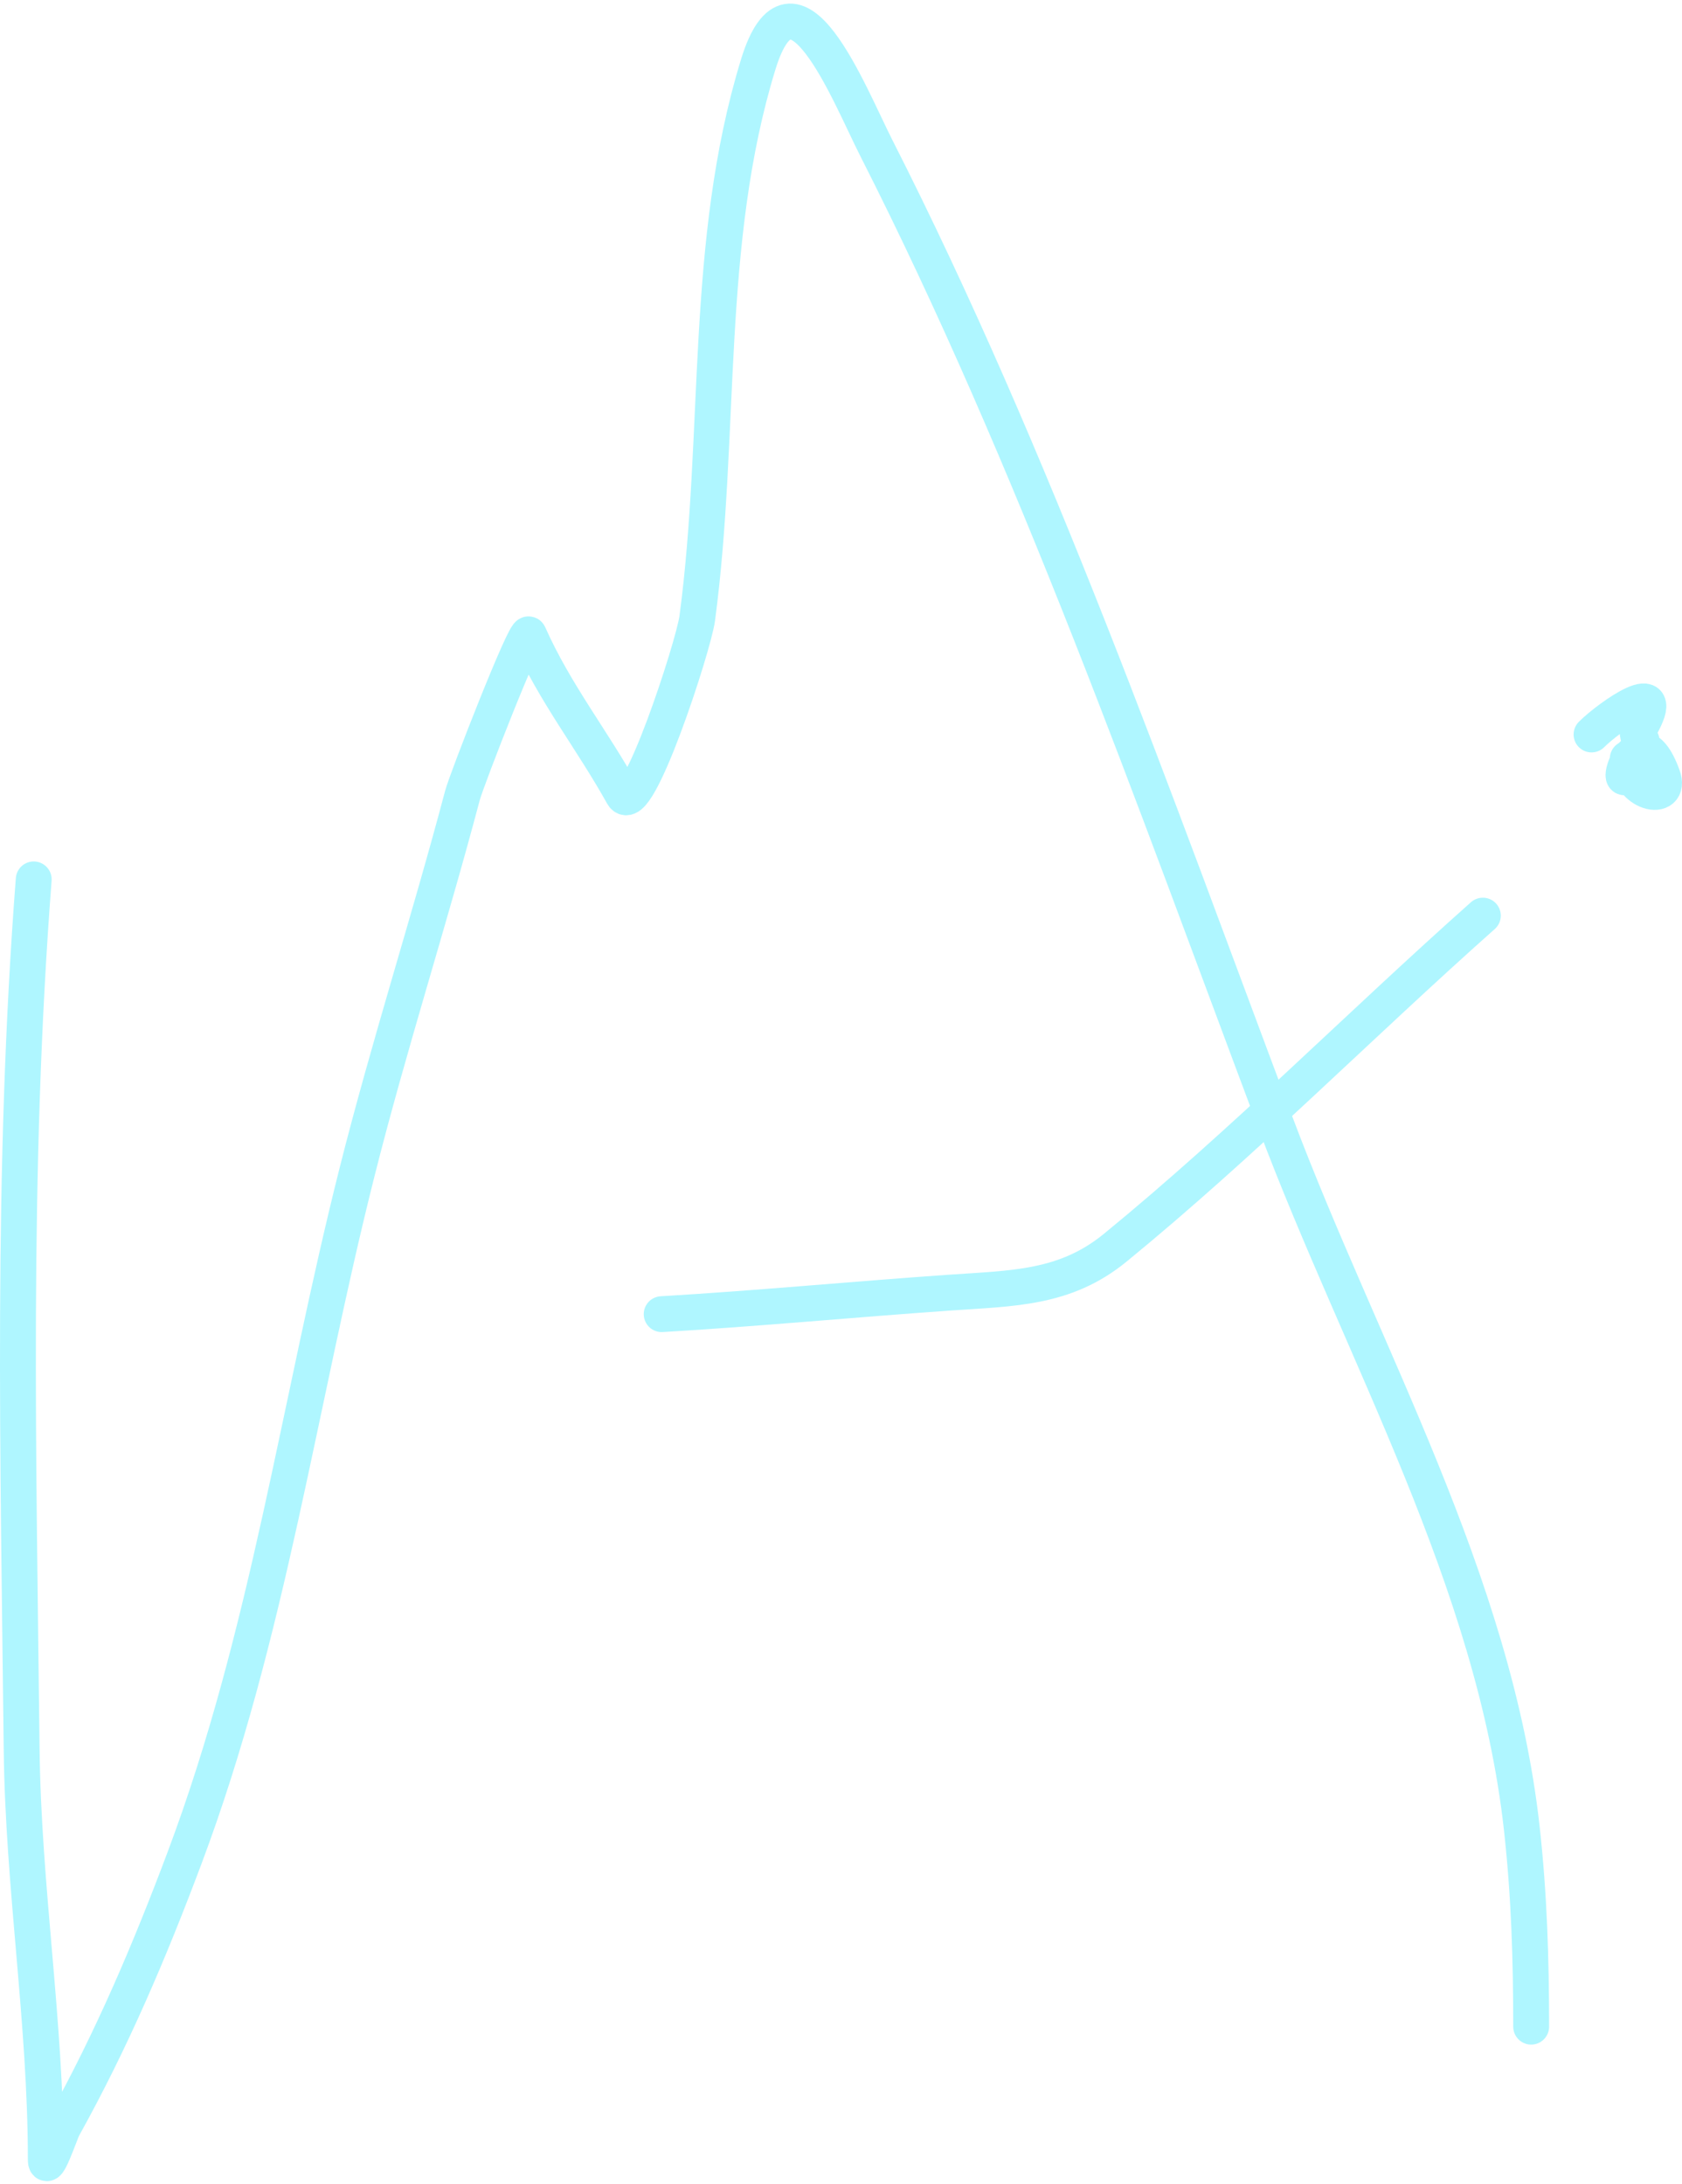 <?xml version="1.0" encoding="UTF-8"?> <svg xmlns="http://www.w3.org/2000/svg" width="469" height="609" viewBox="0 0 469 609" fill="none"> <path d="M9.402 245.197C3.129 326.737 5.127 405.952 6.034 487.639C6.462 526.156 12.769 563.794 12.769 602.125C12.769 606.751 16.891 594.481 17.633 593.146C31.16 568.797 41.709 544.032 51.492 517.944C74.887 455.557 83.33 391.137 99.569 326.759C108.47 291.473 119.633 256.969 128.939 221.813C130.14 217.278 146.629 175.049 147.459 176.916C154.746 193.312 165.04 206.13 173.649 221.626C177.571 228.686 193.387 180.123 194.413 172.427C201.305 120.737 196.113 67.71 211.437 17.907C221.199 -13.819 236.704 26.221 244.361 41.291C288.454 128.078 321.501 222.195 355.667 313.103C379.839 377.418 416.65 440.669 424.322 509.713C426.393 528.358 426.941 546.352 426.941 565.085" stroke="#AFF6FF" stroke-width="10" stroke-linecap="round"></path> <path d="M184.499 366.418C211.194 364.848 237.879 362.293 264.565 360.432C282.426 359.185 296.966 359.346 310.958 347.898C346.429 318.876 378.973 285.964 413.472 255.299" stroke="#AFF6FF" stroke-width="10" stroke-linecap="round"></path> <path d="M443.777 204.79C448.793 199.774 465.852 187.858 457.246 202.919C455.012 206.827 460.159 204.2 456.497 211.524C447.723 229.074 455.779 194.865 463.606 216.388C466.347 223.925 453.878 221.532 453.878 211.524" stroke="#AFF6FF" stroke-width="10" stroke-linecap="round"></path> </svg> 